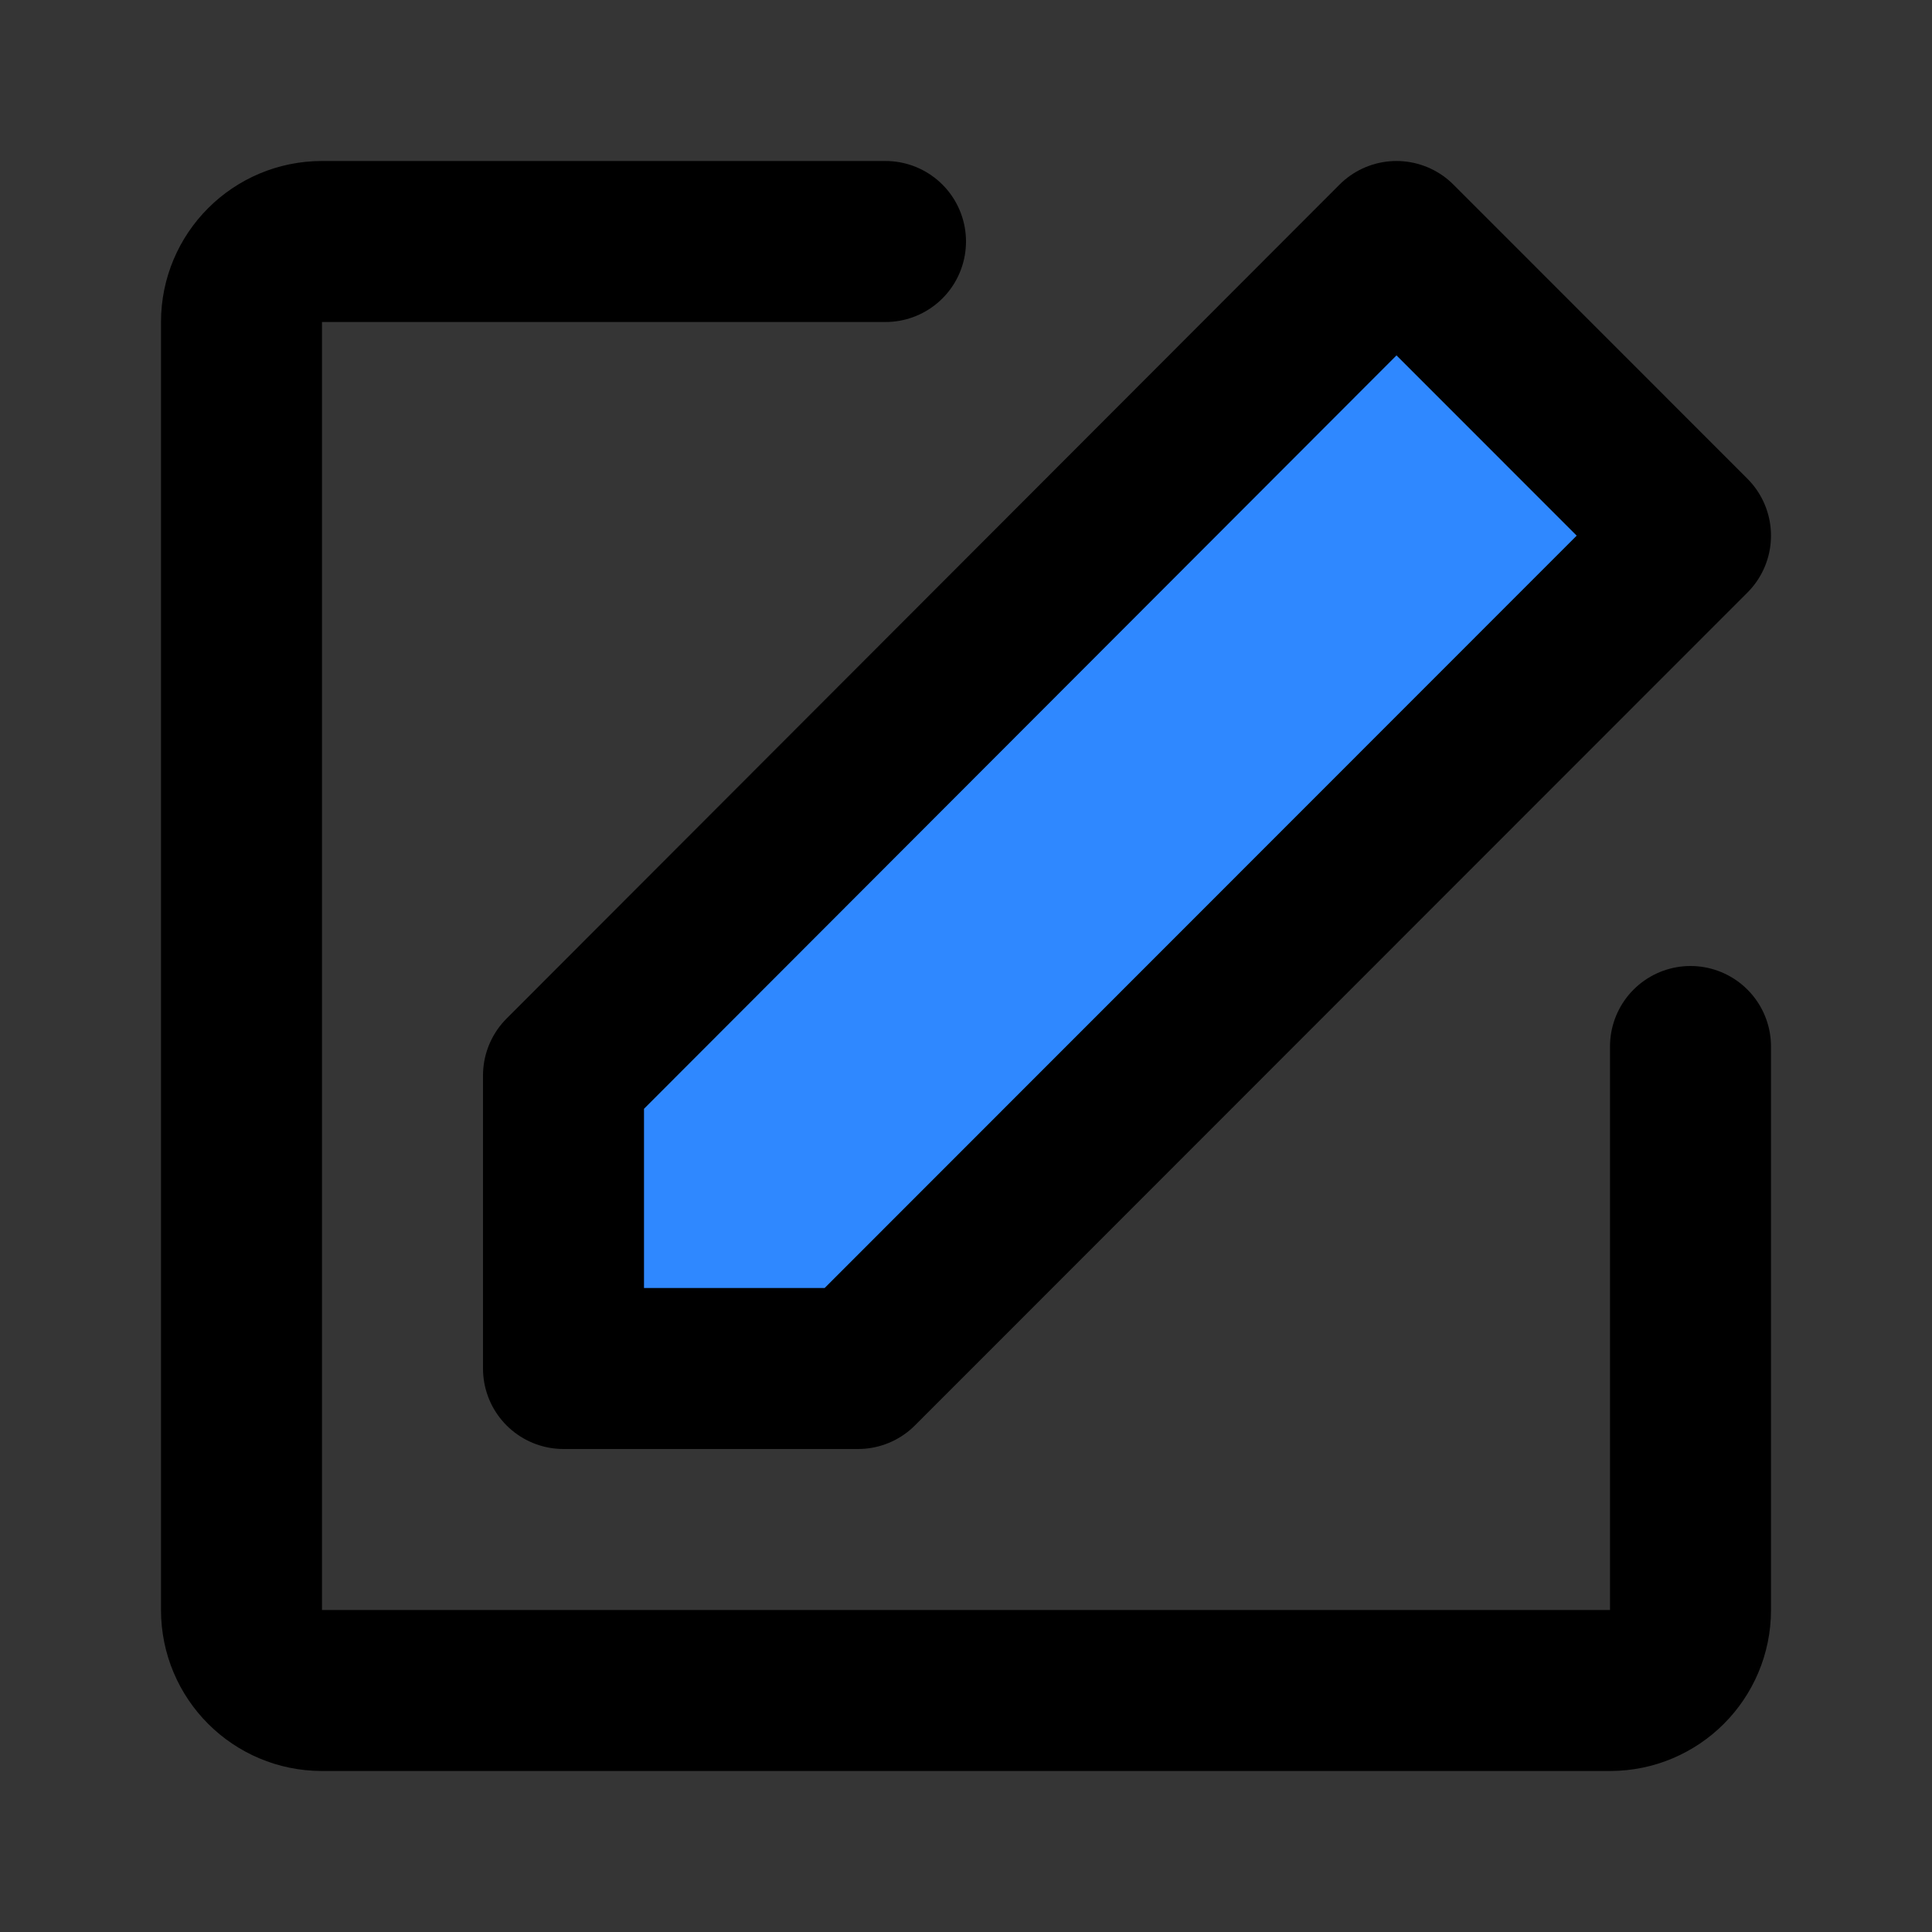 <?xml version="1.0" encoding="utf-8"?><!-- Uploaded to: SVG Repo, www.svgrepo.com, Generator: SVG Repo Mixer Tools -->
<svg width="800px" height="800px" viewBox="0 0 48 48" fill="none" xmlns="http://www.w3.org/2000/svg">
<rect x="0" y="0" width="48" height="48" fill="#333333" stroke="none"/>
<rect width="48" height="48" fill="white" fill-opacity="0.01"/>
<path d="M42 26V40C42 41.105 41.105 42 40 42H8C6.895 42 6 41.105 6 40V8C6 6.895 6.895 6 8 6L22 6" stroke="#000000" stroke-width="4" stroke-linecap="round" stroke-linejoin="round"/>
<path d="M14 26.72V34H21.317L42 13.308L34.695 6L14 26.72Z" fill="#2F88FF" stroke="#000000" stroke-width="4" stroke-linejoin="round"/>
</svg>